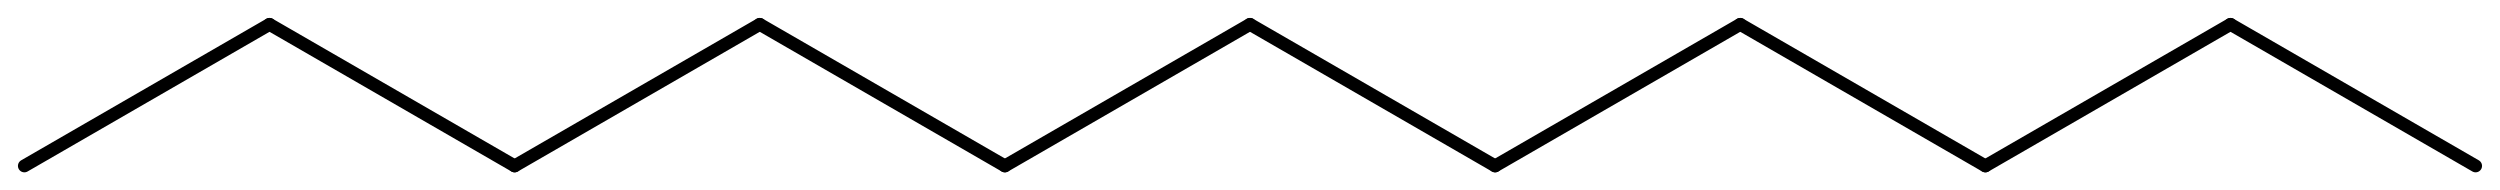 <?xml version='1.0' encoding='UTF-8'?>
<!DOCTYPE svg PUBLIC "-//W3C//DTD SVG 1.1//EN" "http://www.w3.org/Graphics/SVG/1.1/DTD/svg11.dtd">
<svg version='1.2' xmlns='http://www.w3.org/2000/svg' xmlns:xlink='http://www.w3.org/1999/xlink' width='89.739mm' height='6.831mm' viewBox='0 0 89.739 6.831'>
  <desc>Generated by the Chemistry Development Kit (http://github.com/cdk)</desc>
  <g stroke-linecap='round' stroke-linejoin='round' stroke='#000000' stroke-width='.462'>
    <rect x='.0' y='.0' width='90.0' height='7.0' fill='#FFFFFF' stroke='none'/>
    <g id='mol1' class='mol'>
      <line id='mol1bnd1' class='bond' x1='88.863' y1='5.955' x2='80.065' y2='.875'/>
      <line id='mol1bnd2' class='bond' x1='80.065' y1='.875' x2='71.266' y2='5.955'/>
      <line id='mol1bnd3' class='bond' x1='71.266' y1='5.955' x2='62.467' y2='.875'/>
      <line id='mol1bnd4' class='bond' x1='62.467' y1='.875' x2='53.668' y2='5.955'/>
      <line id='mol1bnd5' class='bond' x1='53.668' y1='5.955' x2='44.869' y2='.875'/>
      <line id='mol1bnd6' class='bond' x1='44.869' y1='.875' x2='36.071' y2='5.955'/>
      <line id='mol1bnd7' class='bond' x1='36.071' y1='5.955' x2='27.272' y2='.875'/>
      <line id='mol1bnd8' class='bond' x1='27.272' y1='.875' x2='18.473' y2='5.955'/>
      <line id='mol1bnd9' class='bond' x1='18.473' y1='5.955' x2='9.674' y2='.875'/>
      <line id='mol1bnd10' class='bond' x1='9.674' y1='.875' x2='.875' y2='5.955'/>
    </g>
  </g>
</svg>
